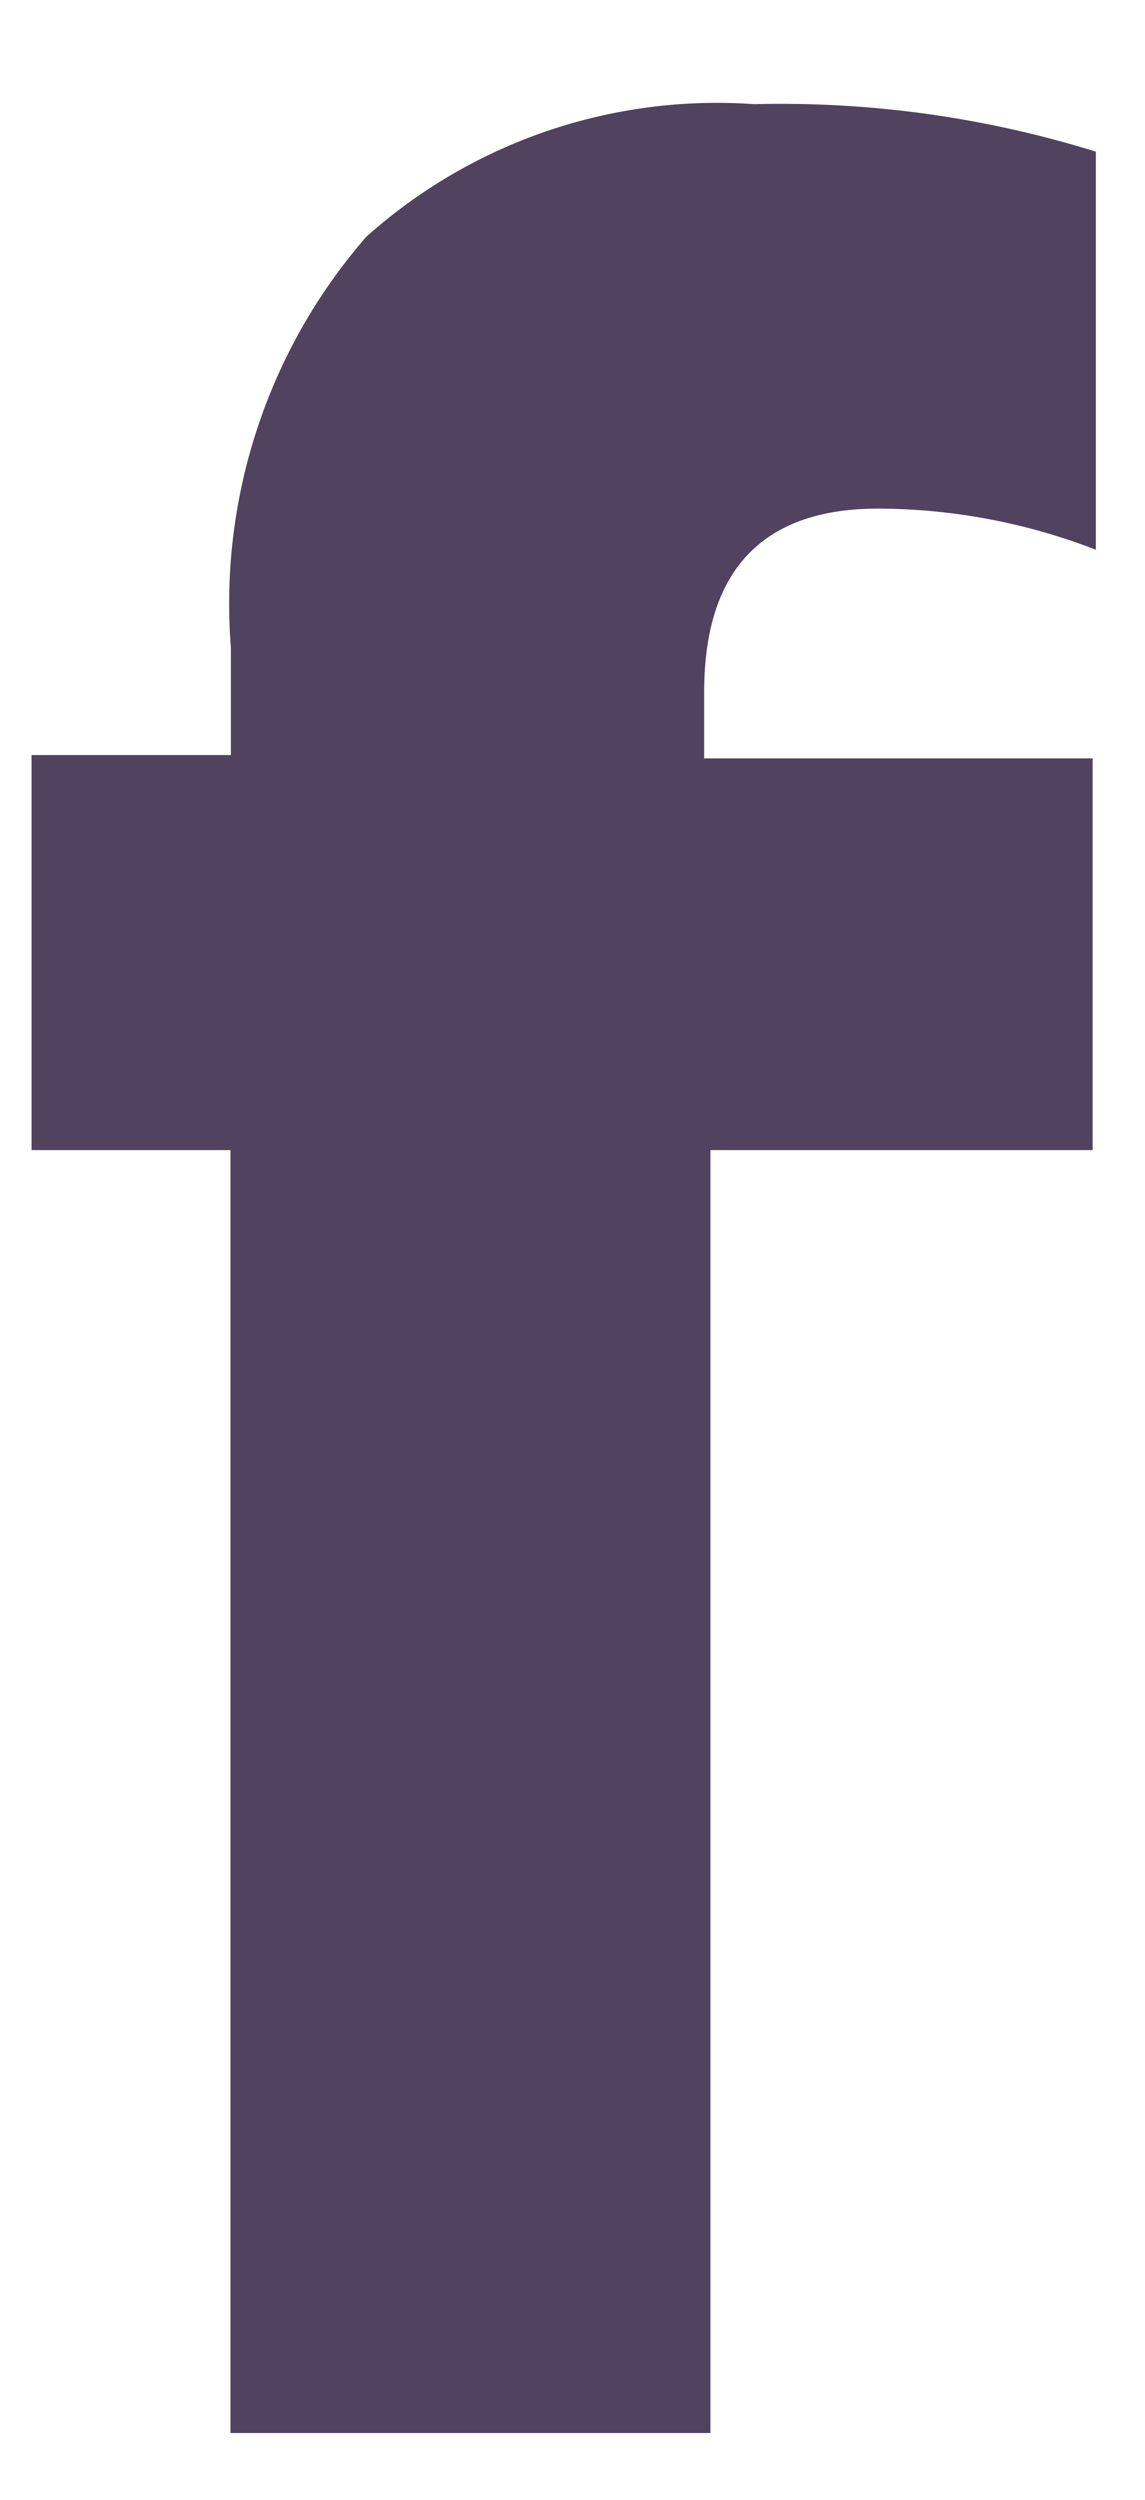 <svg width="11" height="24" viewBox="0 0 11 24" fill="none" xmlns="http://www.w3.org/2000/svg">
<path d="M3.518 2.274C3.05 2.812 2.694 3.438 2.471 4.115C2.248 4.792 2.162 5.507 2.218 6.218V7.249H0.303V11.042H2.214V23.359H6.825V11.042H10.497V7.281H6.765V6.643C6.765 5.429 7.371 4.883 8.434 4.883C9.15 4.885 9.86 5.019 10.528 5.278V1.456C9.466 1.126 8.357 0.972 7.245 1C6.57 0.952 5.892 1.041 5.252 1.259C4.612 1.478 4.022 1.823 3.518 2.274Z" fill="#51435F"/>
</svg>
